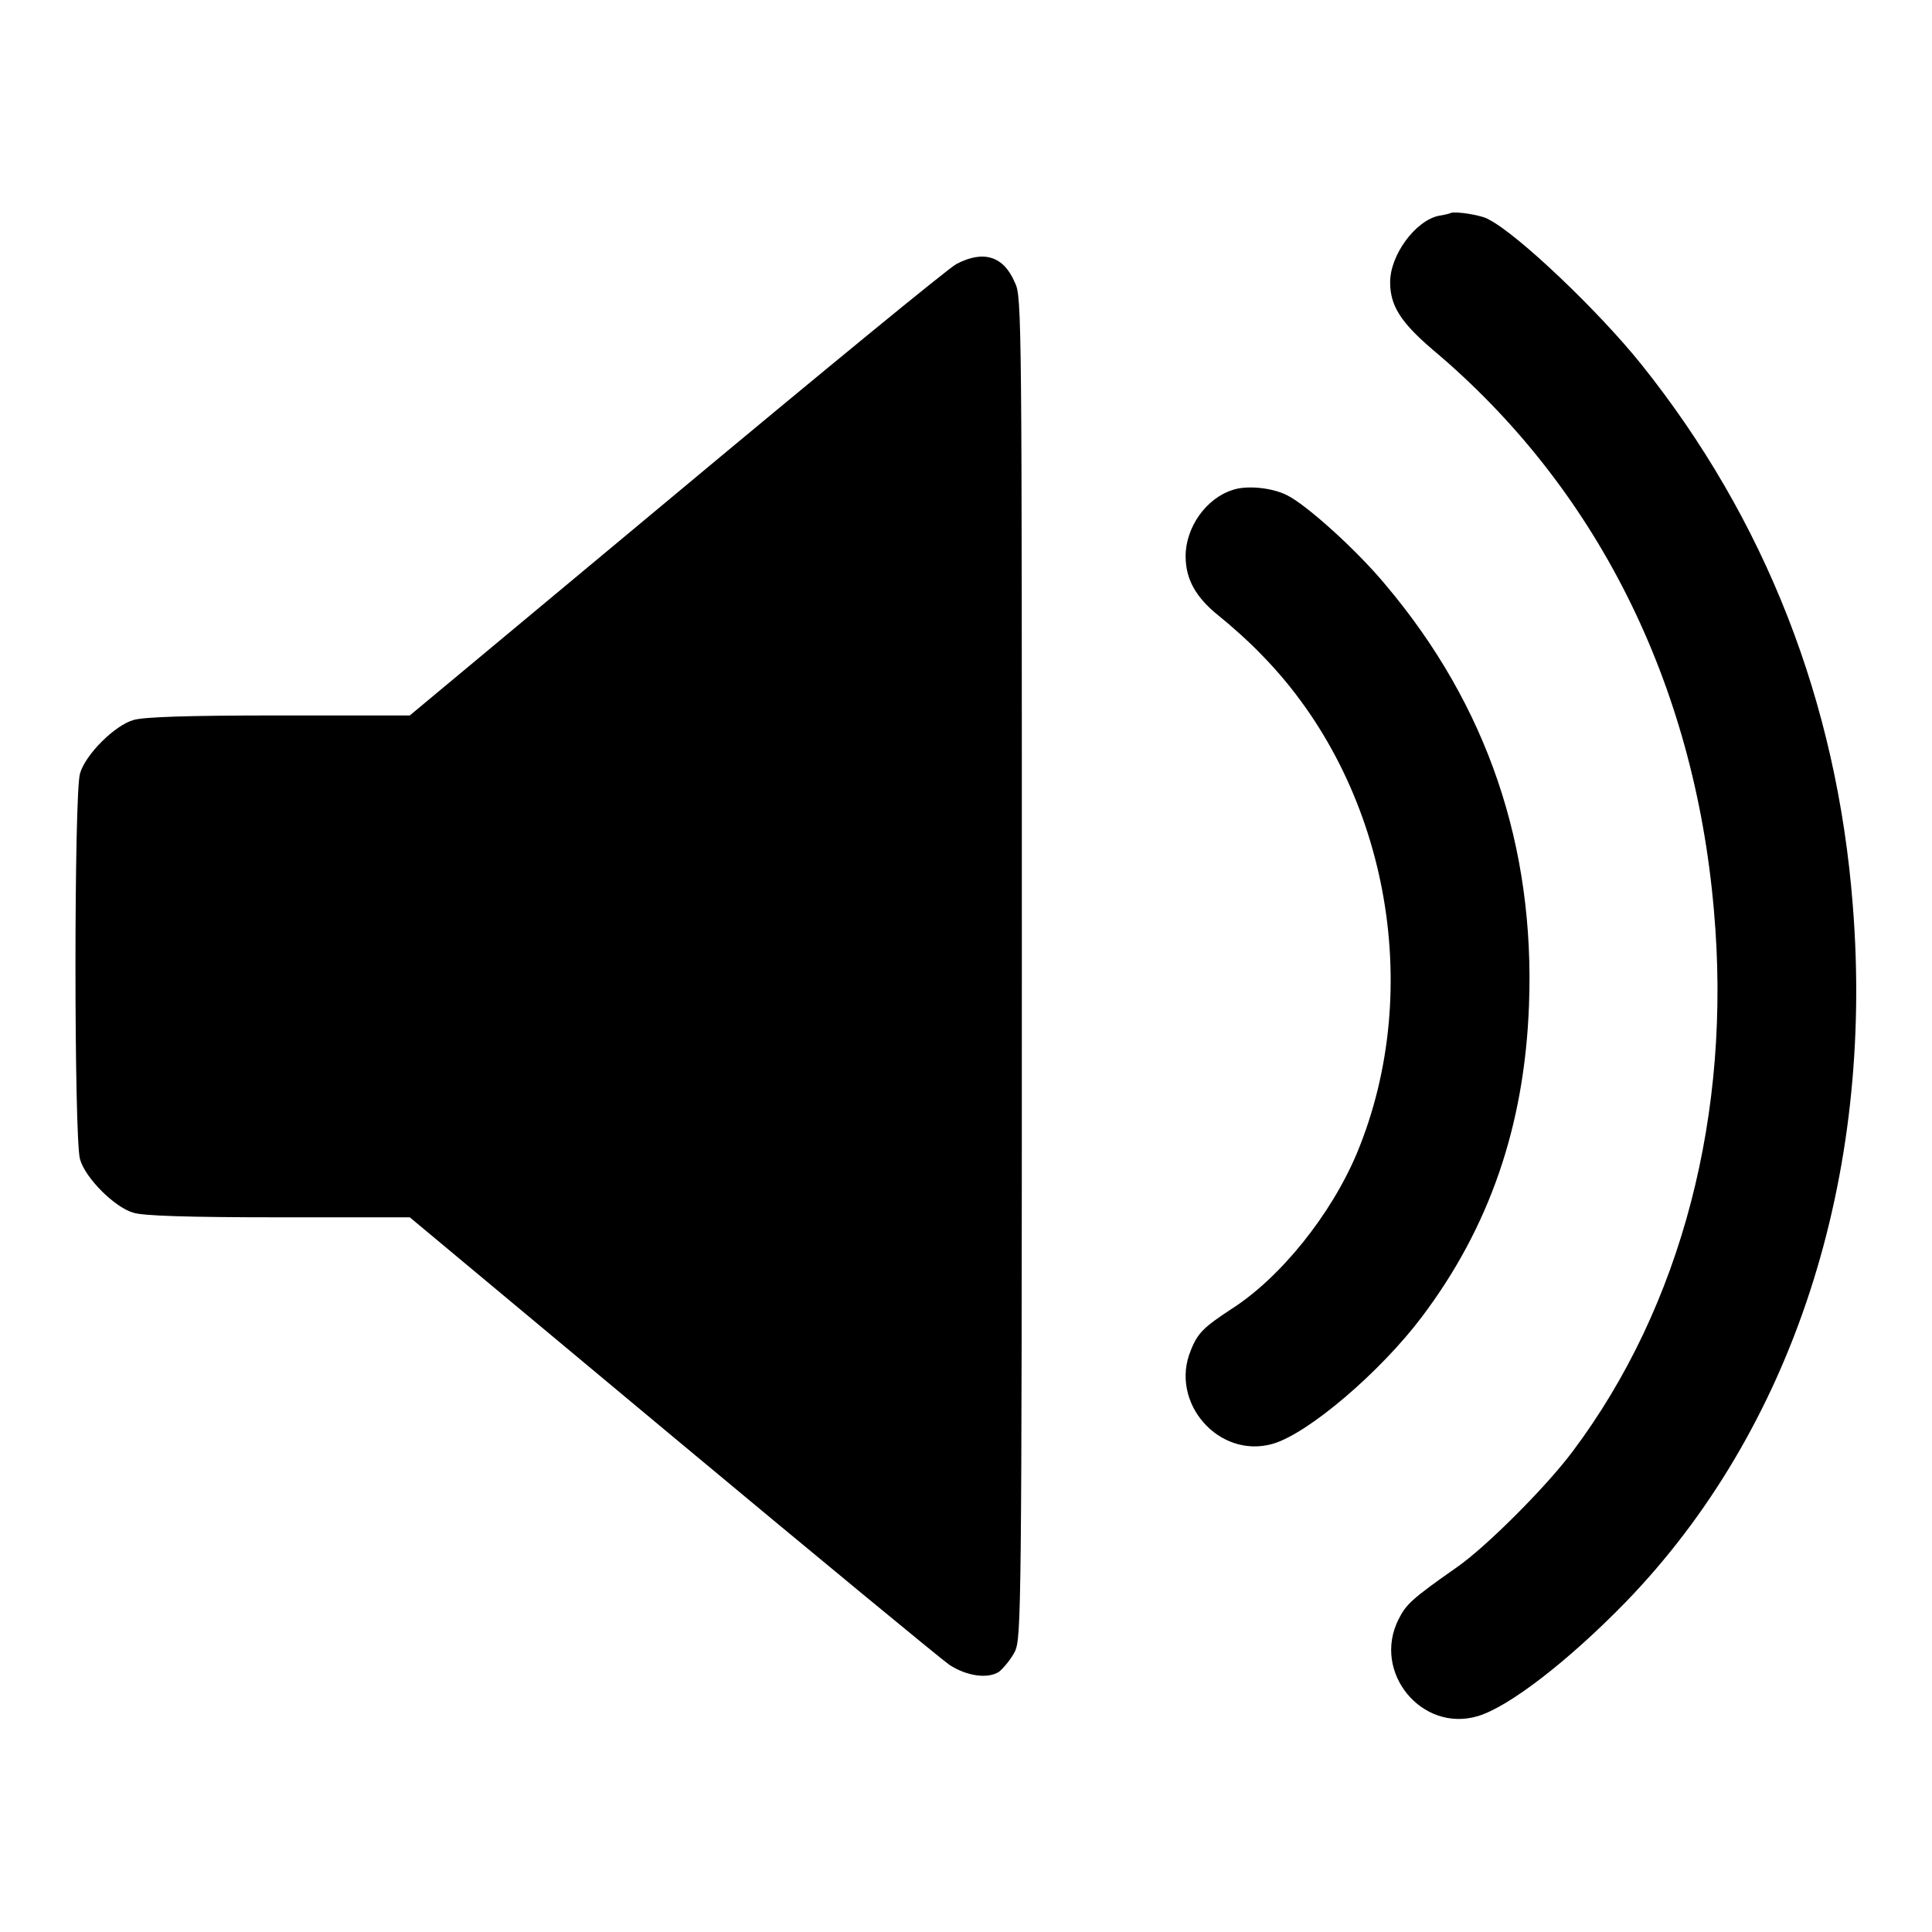 <?xml version="1.0" encoding="utf-8"?>
<!-- Svg Vector Icons : http://www.onlinewebfonts.com/icon -->
<!DOCTYPE svg PUBLIC "-//W3C//DTD SVG 1.1//EN" "http://www.w3.org/Graphics/SVG/1.1/DTD/svg11.dtd">
<svg version="1.1" xmlns="http://www.w3.org/2000/svg" xmlns:xlink="http://www.w3.org/1999/xlink" x="0px" y="0px" viewBox="0 0 256 256" enable-background="new 0 0 256 256" xml:space="preserve">
<g><g><g><path fill="#000000" d="M192.3,28.2c-0.2,0.1-1,0.3-1.7,0.4c-3.1,0.7-6.4,5.2-6.4,8.8c0,3.1,1.4,5.3,5.6,8.9c21.7,18.2,34.7,44.2,37.3,74.3c2.4,26.9-4.3,52.5-18.7,71.7c-3.5,4.7-11.5,12.7-15.4,15.4c-6,4.2-6.7,4.9-7.7,6.9c-3.5,7,3.1,15,10.5,12.8c4.1-1.2,12-7.3,19.6-15.1c22.1-22.8,33-56.2,30.1-92.4c-2.1-26.9-11.6-51.1-28-71.6c-5.6-7-16.3-17.2-20.2-19.2C196.4,28.5,193,28,192.3,28.2z"/><path fill="#000000" d="M126.7,35c-1.1,0.6-17.8,14.3-37.1,30.4L54.3,94.8H37c-12.3,0-17.9,0.2-19.3,0.6c-2.5,0.7-6.4,4.6-7.1,7.1c-0.8,2.7-0.8,48.3,0,51.1c0.7,2.5,4.6,6.4,7.1,7.1c1.3,0.4,7,0.6,19.2,0.6h17.4l34.9,29.1c19.2,16,35.7,29.6,36.6,30.2c2.3,1.5,5.1,1.9,6.6,0.9c0.6-0.5,1.6-1.7,2.1-2.7c0.8-1.9,0.9-4.6,0.9-90.7c0-85.7,0-88.8-0.9-90.6C133,33.9,130.3,33.1,126.7,35z"/><path fill="#000000" d="M163.4,64.9c-3.6,1.1-6.3,5-6.3,8.8c0,3.1,1.4,5.5,4.4,7.9c1.5,1.2,4.1,3.5,5.8,5.3c16.5,16.9,21.6,44,12.5,65.9c-3.4,8.1-10.1,16.5-16.7,20.7c-3.5,2.3-4.4,3.1-5.3,5.4c-2.9,6.9,3.7,14.5,10.9,12.4c4.7-1.4,14.2-9.5,19.7-16.8c8.9-11.8,13.6-25.2,14.2-41.3c0.8-21-5.5-39.7-19-55.7c-3.9-4.7-10.6-10.7-13.1-11.9C168.5,64.6,165.2,64.3,163.4,64.9z"/></g></g></g>
</svg>